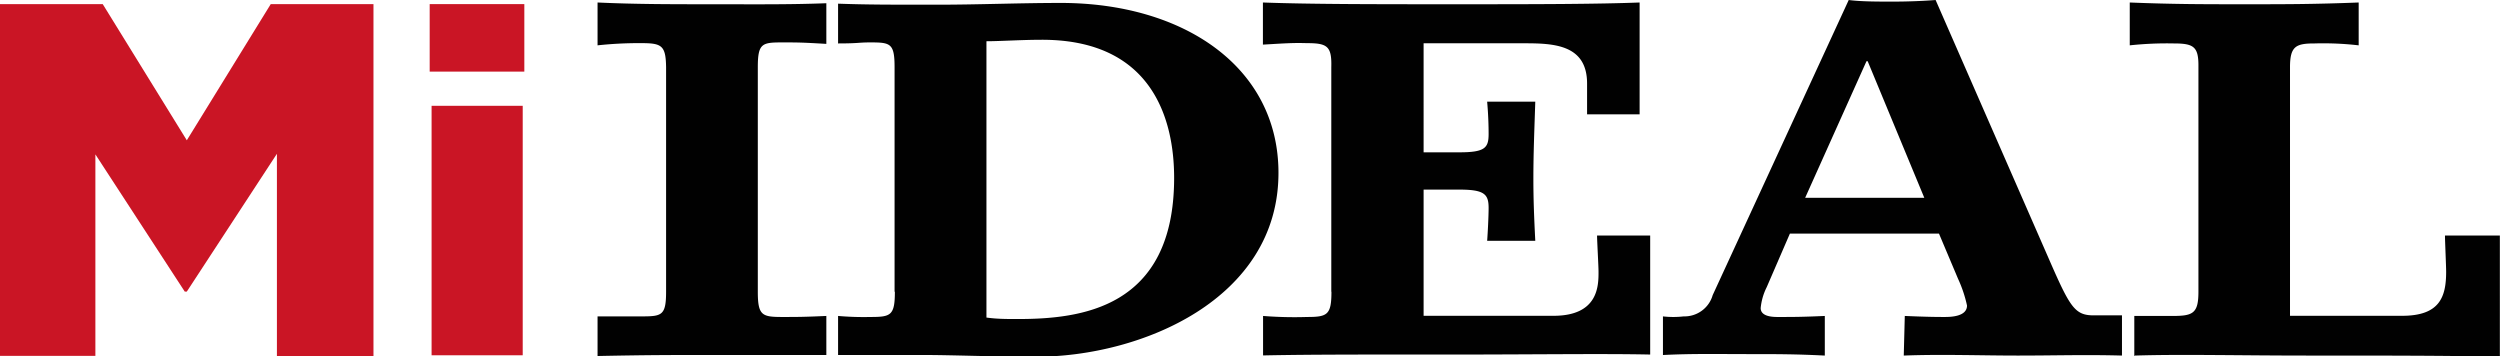 <svg id="Capa_1" data-name="Capa 1" xmlns="http://www.w3.org/2000/svg" viewBox="0 0 170.36 24.27"><defs><style>.cls-1{fill:#ca1525;}.cls-2,.cls-3{fill:#010101;}.cls-3{fill-rule:evenodd;}</style></defs><path class="cls-1" d="M18.27,3.59h7L31,12.87l5.72-9.28h7v24H37.14V13.79L31,23.18h-.14l-6.09-9.35V27.56H18.27Z" transform="translate(-18.27 -3.31)"/><path class="cls-1" d="M47.55,3.59H54v4.6H47.55Zm.13,6.93h6.21v17H47.68Z" transform="translate(-18.27 -3.31)"/><path class="cls-2" d="M63.66,23.19c0,1.62-.29,1.68-1.67,1.68-1.05,0-1.32,0-3,0l0,2.7c3.45-.07,5.05-.07,7.77-.07s5.1,0,7.82,0V24.84c-1.51.07-2,.07-3,.07-1.38,0-1.67-.1-1.67-1.72V7.89c0-1.63.29-1.69,1.67-1.69,1.06,0,1.3,0,3,.1V3.53c-2.55.1-5.11.07-7.83.07s-5.2,0-7.76-.12V6.4a26,26,0,0,1,3-.15c1.38,0,1.65.17,1.67,1.64v15.3Z" transform="translate(-18.27 -3.31)"/><path class="cls-3" d="M79.25,23.19c0,1.62-.28,1.72-1.66,1.72a20.12,20.12,0,0,1-2.21-.07l0,2.66c2.94,0,2.51,0,5.84,0,1.91,0,4.8.12,7.64.12,7.15,0,16.53-3.9,16.53-12.53,0-7.24-6.5-11.58-14.83-11.58-2.8,0-5.62.12-8.43.12-3.33,0-4.76,0-6.75-.07V6.27c1.42,0,1.37-.07,2.19-.07,1.38,0,1.66.06,1.66,1.69v15.3ZM85.51,6.12c.89,0,2.39-.1,3.77-.1,7.56,0,9,5.49,9,9.41,0,8.94-6.42,9.62-10.68,9.62-.73,0-1.38,0-2.11-.1V6.12Z" transform="translate(-18.27 -3.31)"/><path class="cls-2" d="M109,23.19c0,1.58-.28,1.72-1.66,1.72a27.09,27.09,0,0,1-3-.07v2.69c3.26-.07,7.49-.06,13-.06s10.13-.07,13.38,0V19.36H127.1c0,.34.1,2.09.1,2.47,0,.94,0,3-3.07,3h-8.85v-8.6h2.43c1.71,0,2,.31,2,1.25,0,.55-.06,1.75-.1,2.24h3.28c-.08-1.57-.13-2.83-.13-4.22,0-1.76.07-3.38.13-5.26h-3.28c.08.89.1,1.69.1,2.2,0,.95-.25,1.25-2,1.25h-2.43V6.26h6.82c2,0,4.32.06,4.32,2.74,0,.3,0,1.76,0,2.1H130V3.48c-2.84.11-6.92.12-12.2.12-5.69,0-10.22,0-13.47-.12V6.35c1.42-.08,2-.13,3-.1,1.39,0,1.7.21,1.66,1.64v15.3Z" transform="translate(-18.27 -3.31)"/><path class="cls-3" d="M131.63,27.5c2-.1,3.78-.06,5.77-.06s3.23,0,5.22.1l0-2.7c-1.57.07-2.13.07-3.23.07-.53,0-1.14-.1-1.14-.61a4,4,0,0,1,.41-1.42l1.58-3.65h10.16l1.3,3.08a8.66,8.66,0,0,1,.61,1.82c0,.78-1.18.78-1.55.78s-1.09,0-2.69-.07l-.07,2.7c2.6-.1,5.19,0,7.79,0s4.52-.07,7.08,0V24.8c-.93,0-.89,0-1.92,0-1.3,0-1.62-.54-3.08-3.89L150.17,3.31c-.85.07-1.95.11-2.92.11s-2.19,0-3-.11l-9.27,20.11A2,2,0,0,1,133,24.87a6.17,6.17,0,0,1-1.41,0V27.5ZM149.4,16.79h-8.12l4.18-9.31h.08l3.86,9.31Z" transform="translate(-18.27 -3.31)"/><path class="cls-2" d="M163.75,27.54c3.21-.1,7,0,11.87,0,5.2,0,9.47,0,13,.08V19.36h-3.74c0,.34.08,2.09.08,2.47,0,1.72-.44,3-3,3h-7.64V7.89c0-1.43.4-1.62,1.68-1.62a21.11,21.11,0,0,1,3,.13V3.48c-3.09.12-5,.12-7.76.12s-4.86,0-7.84-.12V6.4a24,24,0,0,1,3-.13c1.38,0,1.7.23,1.68,1.62v15.3c0,1.46-.36,1.65-1.74,1.65-1,0-1.5,0-2.63,0v2.74Z" transform="translate(-18.27 -3.31)"/></svg>